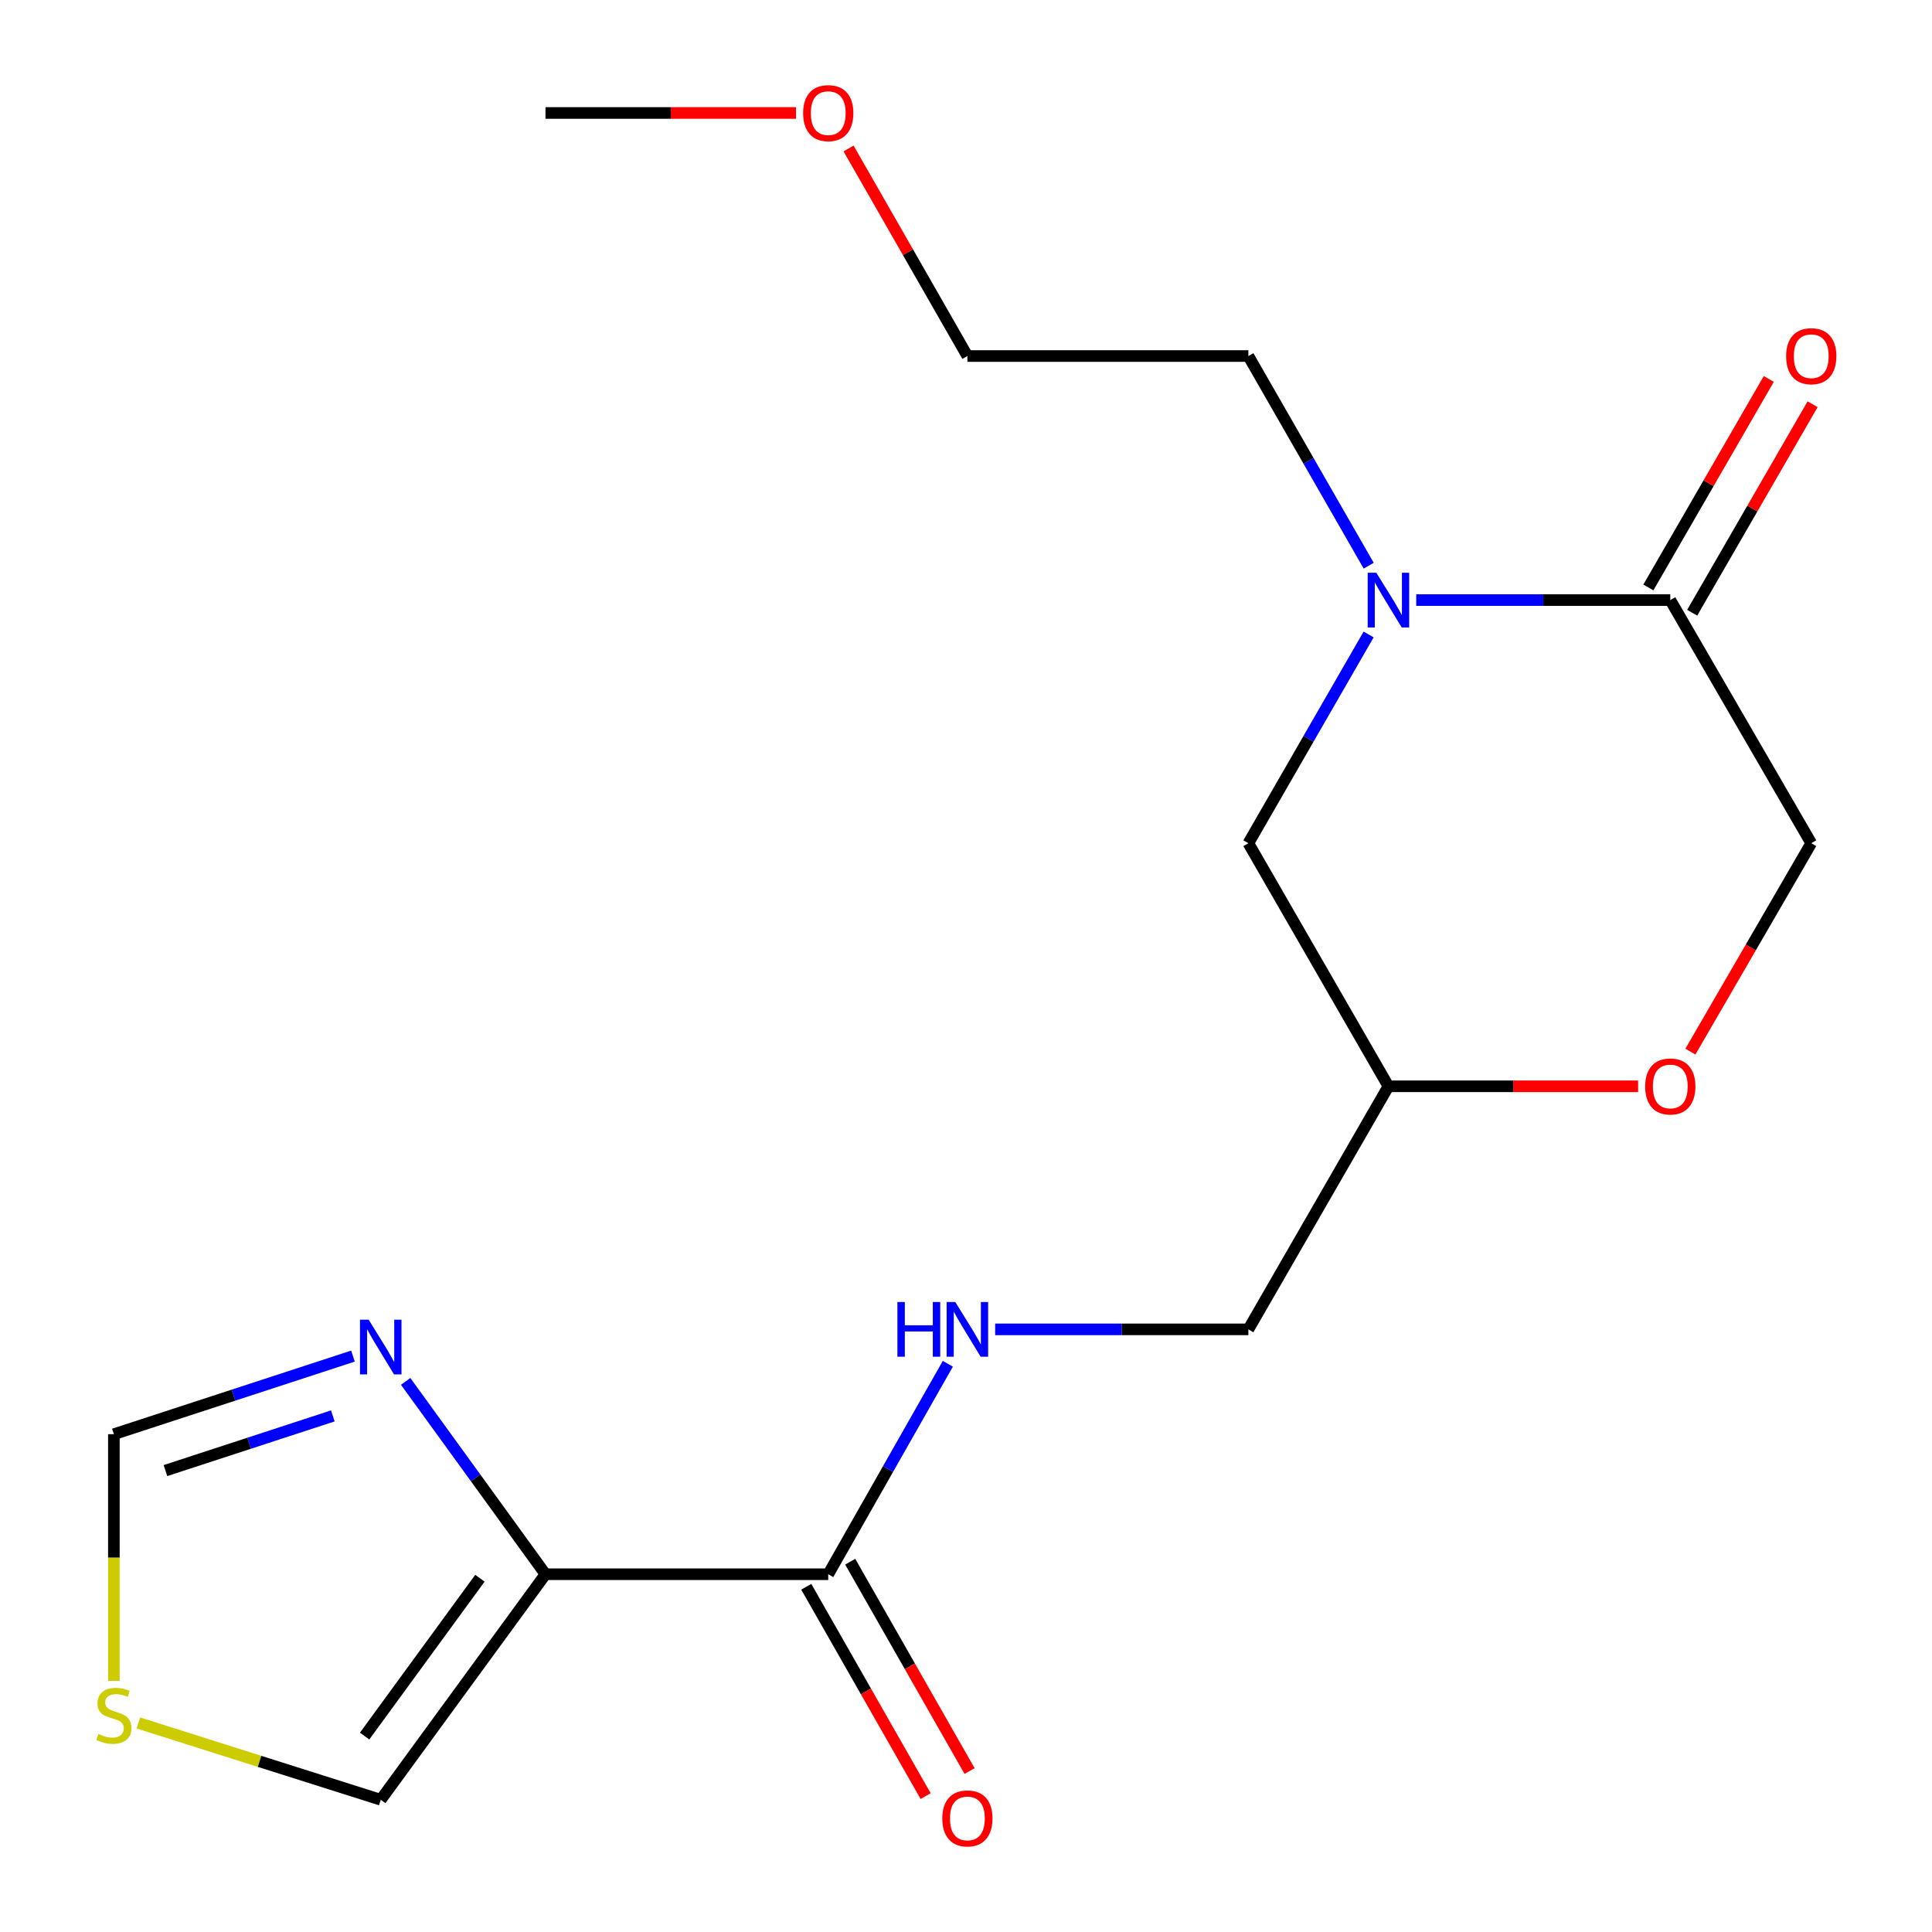 <?xml version='1.0' encoding='iso-8859-1'?>
<svg version='1.1' baseProfile='full'
              xmlns='http://www.w3.org/2000/svg'
                      xmlns:rdkit='http://www.rdkit.org/xml'
                      xmlns:xlink='http://www.w3.org/1999/xlink'
                  xml:space='preserve'
width='1000px' height='1000px' viewBox='0 0 1000 1000'>
<!-- END OF HEADER -->
<rect style='opacity:1.0;fill:#FFFFFF;stroke:none' width='1000' height='1000' x='0' y='0'> </rect>
<path class='bond-2' d='M 282.341,814.822 L 246.157,764.915' style='fill:none;fill-rule:evenodd;stroke:#000000;stroke-width:6px;stroke-linecap:butt;stroke-linejoin:miter;stroke-opacity:1' />
<path class='bond-2' d='M 246.157,764.915 L 209.974,715.008' style='fill:none;fill-rule:evenodd;stroke:#0000FF;stroke-width:6px;stroke-linecap:butt;stroke-linejoin:miter;stroke-opacity:1' />
<path class='bond-3' d='M 282.341,814.822 L 428.693,814.822' style='fill:none;fill-rule:evenodd;stroke:#000000;stroke-width:6px;stroke-linecap:butt;stroke-linejoin:miter;stroke-opacity:1' />
<path class='bond-8' d='M 282.341,814.822 L 197.075,931.555' style='fill:none;fill-rule:evenodd;stroke:#000000;stroke-width:6px;stroke-linecap:butt;stroke-linejoin:miter;stroke-opacity:1' />
<path class='bond-8' d='M 248.405,816.886 L 188.719,898.599' style='fill:none;fill-rule:evenodd;stroke:#000000;stroke-width:6px;stroke-linecap:butt;stroke-linejoin:miter;stroke-opacity:1' />
<path class='bond-0' d='M 708.401,328.394 L 677.279,382.419' style='fill:none;fill-rule:evenodd;stroke:#0000FF;stroke-width:6px;stroke-linecap:butt;stroke-linejoin:miter;stroke-opacity:1' />
<path class='bond-0' d='M 677.279,382.419 L 646.157,436.444' style='fill:none;fill-rule:evenodd;stroke:#000000;stroke-width:6px;stroke-linecap:butt;stroke-linejoin:miter;stroke-opacity:1' />
<path class='bond-1' d='M 733.036,310.603 L 798.786,310.603' style='fill:none;fill-rule:evenodd;stroke:#0000FF;stroke-width:6px;stroke-linecap:butt;stroke-linejoin:miter;stroke-opacity:1' />
<path class='bond-1' d='M 798.786,310.603 L 864.536,310.603' style='fill:none;fill-rule:evenodd;stroke:#000000;stroke-width:6px;stroke-linecap:butt;stroke-linejoin:miter;stroke-opacity:1' />
<path class='bond-15' d='M 708.434,292.802 L 677.295,238.543' style='fill:none;fill-rule:evenodd;stroke:#0000FF;stroke-width:6px;stroke-linecap:butt;stroke-linejoin:miter;stroke-opacity:1' />
<path class='bond-15' d='M 677.295,238.543 L 646.157,184.283' style='fill:none;fill-rule:evenodd;stroke:#000000;stroke-width:6px;stroke-linecap:butt;stroke-linejoin:miter;stroke-opacity:1' />
<path class='bond-12' d='M 875.874,317.152 L 907.038,263.195' style='fill:none;fill-rule:evenodd;stroke:#000000;stroke-width:6px;stroke-linecap:butt;stroke-linejoin:miter;stroke-opacity:1' />
<path class='bond-12' d='M 907.038,263.195 L 938.201,209.239' style='fill:none;fill-rule:evenodd;stroke:#FF0000;stroke-width:6px;stroke-linecap:butt;stroke-linejoin:miter;stroke-opacity:1' />
<path class='bond-12' d='M 853.198,304.055 L 884.362,250.098' style='fill:none;fill-rule:evenodd;stroke:#000000;stroke-width:6px;stroke-linecap:butt;stroke-linejoin:miter;stroke-opacity:1' />
<path class='bond-12' d='M 884.362,250.098 L 915.525,196.142' style='fill:none;fill-rule:evenodd;stroke:#FF0000;stroke-width:6px;stroke-linecap:butt;stroke-linejoin:miter;stroke-opacity:1' />
<path class='bond-20' d='M 864.536,310.603 L 937.495,436.444' style='fill:none;fill-rule:evenodd;stroke:#000000;stroke-width:6px;stroke-linecap:butt;stroke-linejoin:miter;stroke-opacity:1' />
<path class='bond-6' d='M 182.702,701.912 L 120.822,722.128' style='fill:none;fill-rule:evenodd;stroke:#0000FF;stroke-width:6px;stroke-linecap:butt;stroke-linejoin:miter;stroke-opacity:1' />
<path class='bond-6' d='M 120.822,722.128 L 58.942,742.344' style='fill:none;fill-rule:evenodd;stroke:#000000;stroke-width:6px;stroke-linecap:butt;stroke-linejoin:miter;stroke-opacity:1' />
<path class='bond-6' d='M 172.27,732.868 L 128.954,747.02' style='fill:none;fill-rule:evenodd;stroke:#0000FF;stroke-width:6px;stroke-linecap:butt;stroke-linejoin:miter;stroke-opacity:1' />
<path class='bond-6' d='M 128.954,747.02 L 85.638,761.171' style='fill:none;fill-rule:evenodd;stroke:#000000;stroke-width:6px;stroke-linecap:butt;stroke-linejoin:miter;stroke-opacity:1' />
<path class='bond-4' d='M 428.693,814.822 L 459.648,760.353' style='fill:none;fill-rule:evenodd;stroke:#000000;stroke-width:6px;stroke-linecap:butt;stroke-linejoin:miter;stroke-opacity:1' />
<path class='bond-4' d='M 459.648,760.353 L 490.602,705.884' style='fill:none;fill-rule:evenodd;stroke:#0000FF;stroke-width:6px;stroke-linecap:butt;stroke-linejoin:miter;stroke-opacity:1' />
<path class='bond-13' d='M 417.32,821.308 L 448.214,875.483' style='fill:none;fill-rule:evenodd;stroke:#000000;stroke-width:6px;stroke-linecap:butt;stroke-linejoin:miter;stroke-opacity:1' />
<path class='bond-13' d='M 448.214,875.483 L 479.108,929.659' style='fill:none;fill-rule:evenodd;stroke:#FF0000;stroke-width:6px;stroke-linecap:butt;stroke-linejoin:miter;stroke-opacity:1' />
<path class='bond-13' d='M 440.067,808.336 L 470.961,862.511' style='fill:none;fill-rule:evenodd;stroke:#000000;stroke-width:6px;stroke-linecap:butt;stroke-linejoin:miter;stroke-opacity:1' />
<path class='bond-13' d='M 470.961,862.511 L 501.855,916.687' style='fill:none;fill-rule:evenodd;stroke:#FF0000;stroke-width:6px;stroke-linecap:butt;stroke-linejoin:miter;stroke-opacity:1' />
<path class='bond-14' d='M 515.096,688.08 L 580.627,688.08' style='fill:none;fill-rule:evenodd;stroke:#0000FF;stroke-width:6px;stroke-linecap:butt;stroke-linejoin:miter;stroke-opacity:1' />
<path class='bond-14' d='M 580.627,688.08 L 646.157,688.08' style='fill:none;fill-rule:evenodd;stroke:#000000;stroke-width:6px;stroke-linecap:butt;stroke-linejoin:miter;stroke-opacity:1' />
<path class='bond-5' d='M 71.644,891.806 L 134.36,911.68' style='fill:none;fill-rule:evenodd;stroke:#CCCC00;stroke-width:6px;stroke-linecap:butt;stroke-linejoin:miter;stroke-opacity:1' />
<path class='bond-5' d='M 134.36,911.68 L 197.075,931.555' style='fill:none;fill-rule:evenodd;stroke:#000000;stroke-width:6px;stroke-linecap:butt;stroke-linejoin:miter;stroke-opacity:1' />
<path class='bond-19' d='M 58.942,870.024 L 58.942,806.184' style='fill:none;fill-rule:evenodd;stroke:#CCCC00;stroke-width:6px;stroke-linecap:butt;stroke-linejoin:miter;stroke-opacity:1' />
<path class='bond-19' d='M 58.942,806.184 L 58.942,742.344' style='fill:none;fill-rule:evenodd;stroke:#000000;stroke-width:6px;stroke-linecap:butt;stroke-linejoin:miter;stroke-opacity:1' />
<path class='bond-7' d='M 847.889,562.269 L 783.269,562.269' style='fill:none;fill-rule:evenodd;stroke:#FF0000;stroke-width:6px;stroke-linecap:butt;stroke-linejoin:miter;stroke-opacity:1' />
<path class='bond-7' d='M 783.269,562.269 L 718.649,562.269' style='fill:none;fill-rule:evenodd;stroke:#000000;stroke-width:6px;stroke-linecap:butt;stroke-linejoin:miter;stroke-opacity:1' />
<path class='bond-10' d='M 874.948,544.313 L 906.221,490.378' style='fill:none;fill-rule:evenodd;stroke:#FF0000;stroke-width:6px;stroke-linecap:butt;stroke-linejoin:miter;stroke-opacity:1' />
<path class='bond-10' d='M 906.221,490.378 L 937.495,436.444' style='fill:none;fill-rule:evenodd;stroke:#000000;stroke-width:6px;stroke-linecap:butt;stroke-linejoin:miter;stroke-opacity:1' />
<path class='bond-9' d='M 646.157,436.444 L 718.649,562.269' style='fill:none;fill-rule:evenodd;stroke:#000000;stroke-width:6px;stroke-linecap:butt;stroke-linejoin:miter;stroke-opacity:1' />
<path class='bond-11' d='M 718.649,562.269 L 646.157,688.08' style='fill:none;fill-rule:evenodd;stroke:#000000;stroke-width:6px;stroke-linecap:butt;stroke-linejoin:miter;stroke-opacity:1' />
<path class='bond-17' d='M 646.157,184.283 L 500.72,184.283' style='fill:none;fill-rule:evenodd;stroke:#000000;stroke-width:6px;stroke-linecap:butt;stroke-linejoin:miter;stroke-opacity:1' />
<path class='bond-16' d='M 439.218,76.857 L 469.969,130.57' style='fill:none;fill-rule:evenodd;stroke:#FF0000;stroke-width:6px;stroke-linecap:butt;stroke-linejoin:miter;stroke-opacity:1' />
<path class='bond-16' d='M 469.969,130.57 L 500.72,184.283' style='fill:none;fill-rule:evenodd;stroke:#000000;stroke-width:6px;stroke-linecap:butt;stroke-linejoin:miter;stroke-opacity:1' />
<path class='bond-18' d='M 412.035,58.472 L 347.188,58.472' style='fill:none;fill-rule:evenodd;stroke:#FF0000;stroke-width:6px;stroke-linecap:butt;stroke-linejoin:miter;stroke-opacity:1' />
<path class='bond-18' d='M 347.188,58.472 L 282.341,58.472' style='fill:none;fill-rule:evenodd;stroke:#000000;stroke-width:6px;stroke-linecap:butt;stroke-linejoin:miter;stroke-opacity:1' />
<path  class='atom-1' d='M 712.389 296.443
L 721.669 311.443
Q 722.589 312.923, 724.069 315.603
Q 725.549 318.283, 725.629 318.443
L 725.629 296.443
L 729.389 296.443
L 729.389 324.763
L 725.509 324.763
L 715.549 308.363
Q 714.389 306.443, 713.149 304.243
Q 711.949 302.043, 711.589 301.363
L 711.589 324.763
L 707.909 324.763
L 707.909 296.443
L 712.389 296.443
' fill='#0000FF'/>
<path  class='atom-3' d='M 190.815 683.056
L 200.095 698.056
Q 201.015 699.536, 202.495 702.216
Q 203.975 704.896, 204.055 705.056
L 204.055 683.056
L 207.815 683.056
L 207.815 711.376
L 203.935 711.376
L 193.975 694.976
Q 192.815 693.056, 191.575 690.856
Q 190.375 688.656, 190.015 687.976
L 190.015 711.376
L 186.335 711.376
L 186.335 683.056
L 190.815 683.056
' fill='#0000FF'/>
<path  class='atom-5' d='M 464.5 673.92
L 468.34 673.92
L 468.34 685.96
L 482.82 685.96
L 482.82 673.92
L 486.66 673.92
L 486.66 702.24
L 482.82 702.24
L 482.82 689.16
L 468.34 689.16
L 468.34 702.24
L 464.5 702.24
L 464.5 673.92
' fill='#0000FF'/>
<path  class='atom-5' d='M 494.46 673.92
L 503.74 688.92
Q 504.66 690.4, 506.14 693.08
Q 507.62 695.76, 507.7 695.92
L 507.7 673.92
L 511.46 673.92
L 511.46 702.24
L 507.58 702.24
L 497.62 685.84
Q 496.46 683.92, 495.22 681.72
Q 494.02 679.52, 493.66 678.84
L 493.66 702.24
L 489.98 702.24
L 489.98 673.92
L 494.46 673.92
' fill='#0000FF'/>
<path  class='atom-6' d='M 50.942 897.5
Q 51.262 897.62, 52.582 898.18
Q 53.902 898.74, 55.342 899.1
Q 56.822 899.42, 58.262 899.42
Q 60.942 899.42, 62.502 898.14
Q 64.062 896.82, 64.062 894.54
Q 64.062 892.98, 63.262 892.02
Q 62.502 891.06, 61.302 890.54
Q 60.102 890.02, 58.102 889.42
Q 55.582 888.66, 54.062 887.94
Q 52.582 887.22, 51.502 885.7
Q 50.462 884.18, 50.462 881.62
Q 50.462 878.06, 52.862 875.86
Q 55.302 873.66, 60.102 873.66
Q 63.382 873.66, 67.102 875.22
L 66.182 878.3
Q 62.782 876.9, 60.222 876.9
Q 57.462 876.9, 55.942 878.06
Q 54.422 879.18, 54.462 881.14
Q 54.462 882.66, 55.222 883.58
Q 56.022 884.5, 57.142 885.02
Q 58.302 885.54, 60.222 886.14
Q 62.782 886.94, 64.302 887.74
Q 65.822 888.54, 66.902 890.18
Q 68.022 891.78, 68.022 894.54
Q 68.022 898.46, 65.382 900.58
Q 62.782 902.66, 58.422 902.66
Q 55.902 902.66, 53.982 902.1
Q 52.102 901.58, 49.862 900.66
L 50.942 897.5
' fill='#CCCC00'/>
<path  class='atom-8' d='M 851.536 562.349
Q 851.536 555.549, 854.896 551.749
Q 858.256 547.949, 864.536 547.949
Q 870.816 547.949, 874.176 551.749
Q 877.536 555.549, 877.536 562.349
Q 877.536 569.229, 874.136 573.149
Q 870.736 577.029, 864.536 577.029
Q 858.296 577.029, 854.896 573.149
Q 851.536 569.269, 851.536 562.349
M 864.536 573.829
Q 868.856 573.829, 871.176 570.949
Q 873.536 568.029, 873.536 562.349
Q 873.536 556.789, 871.176 553.989
Q 868.856 551.149, 864.536 551.149
Q 860.216 551.149, 857.856 553.949
Q 855.536 556.749, 855.536 562.349
Q 855.536 568.069, 857.856 570.949
Q 860.216 573.829, 864.536 573.829
' fill='#FF0000'/>
<path  class='atom-13' d='M 924.495 184.363
Q 924.495 177.563, 927.855 173.763
Q 931.215 169.963, 937.495 169.963
Q 943.775 169.963, 947.135 173.763
Q 950.495 177.563, 950.495 184.363
Q 950.495 191.243, 947.095 195.163
Q 943.695 199.043, 937.495 199.043
Q 931.255 199.043, 927.855 195.163
Q 924.495 191.283, 924.495 184.363
M 937.495 195.843
Q 941.815 195.843, 944.135 192.963
Q 946.495 190.043, 946.495 184.363
Q 946.495 178.803, 944.135 176.003
Q 941.815 173.163, 937.495 173.163
Q 933.175 173.163, 930.815 175.963
Q 928.495 178.763, 928.495 184.363
Q 928.495 190.083, 930.815 192.963
Q 933.175 195.843, 937.495 195.843
' fill='#FF0000'/>
<path  class='atom-14' d='M 487.72 941.208
Q 487.72 934.408, 491.08 930.608
Q 494.44 926.808, 500.72 926.808
Q 507 926.808, 510.36 930.608
Q 513.72 934.408, 513.72 941.208
Q 513.72 948.088, 510.32 952.008
Q 506.92 955.888, 500.72 955.888
Q 494.48 955.888, 491.08 952.008
Q 487.72 948.128, 487.72 941.208
M 500.72 952.688
Q 505.04 952.688, 507.36 949.808
Q 509.72 946.888, 509.72 941.208
Q 509.72 935.648, 507.36 932.848
Q 505.04 930.008, 500.72 930.008
Q 496.4 930.008, 494.04 932.808
Q 491.72 935.608, 491.72 941.208
Q 491.72 946.928, 494.04 949.808
Q 496.4 952.688, 500.72 952.688
' fill='#FF0000'/>
<path  class='atom-17' d='M 415.693 58.552
Q 415.693 51.752, 419.053 47.952
Q 422.413 44.152, 428.693 44.152
Q 434.973 44.152, 438.333 47.952
Q 441.693 51.752, 441.693 58.552
Q 441.693 65.432, 438.293 69.352
Q 434.893 73.232, 428.693 73.232
Q 422.453 73.232, 419.053 69.352
Q 415.693 65.472, 415.693 58.552
M 428.693 70.032
Q 433.013 70.032, 435.333 67.152
Q 437.693 64.232, 437.693 58.552
Q 437.693 52.992, 435.333 50.192
Q 433.013 47.352, 428.693 47.352
Q 424.373 47.352, 422.013 50.152
Q 419.693 52.952, 419.693 58.552
Q 419.693 64.272, 422.013 67.152
Q 424.373 70.032, 428.693 70.032
' fill='#FF0000'/>
</svg>
